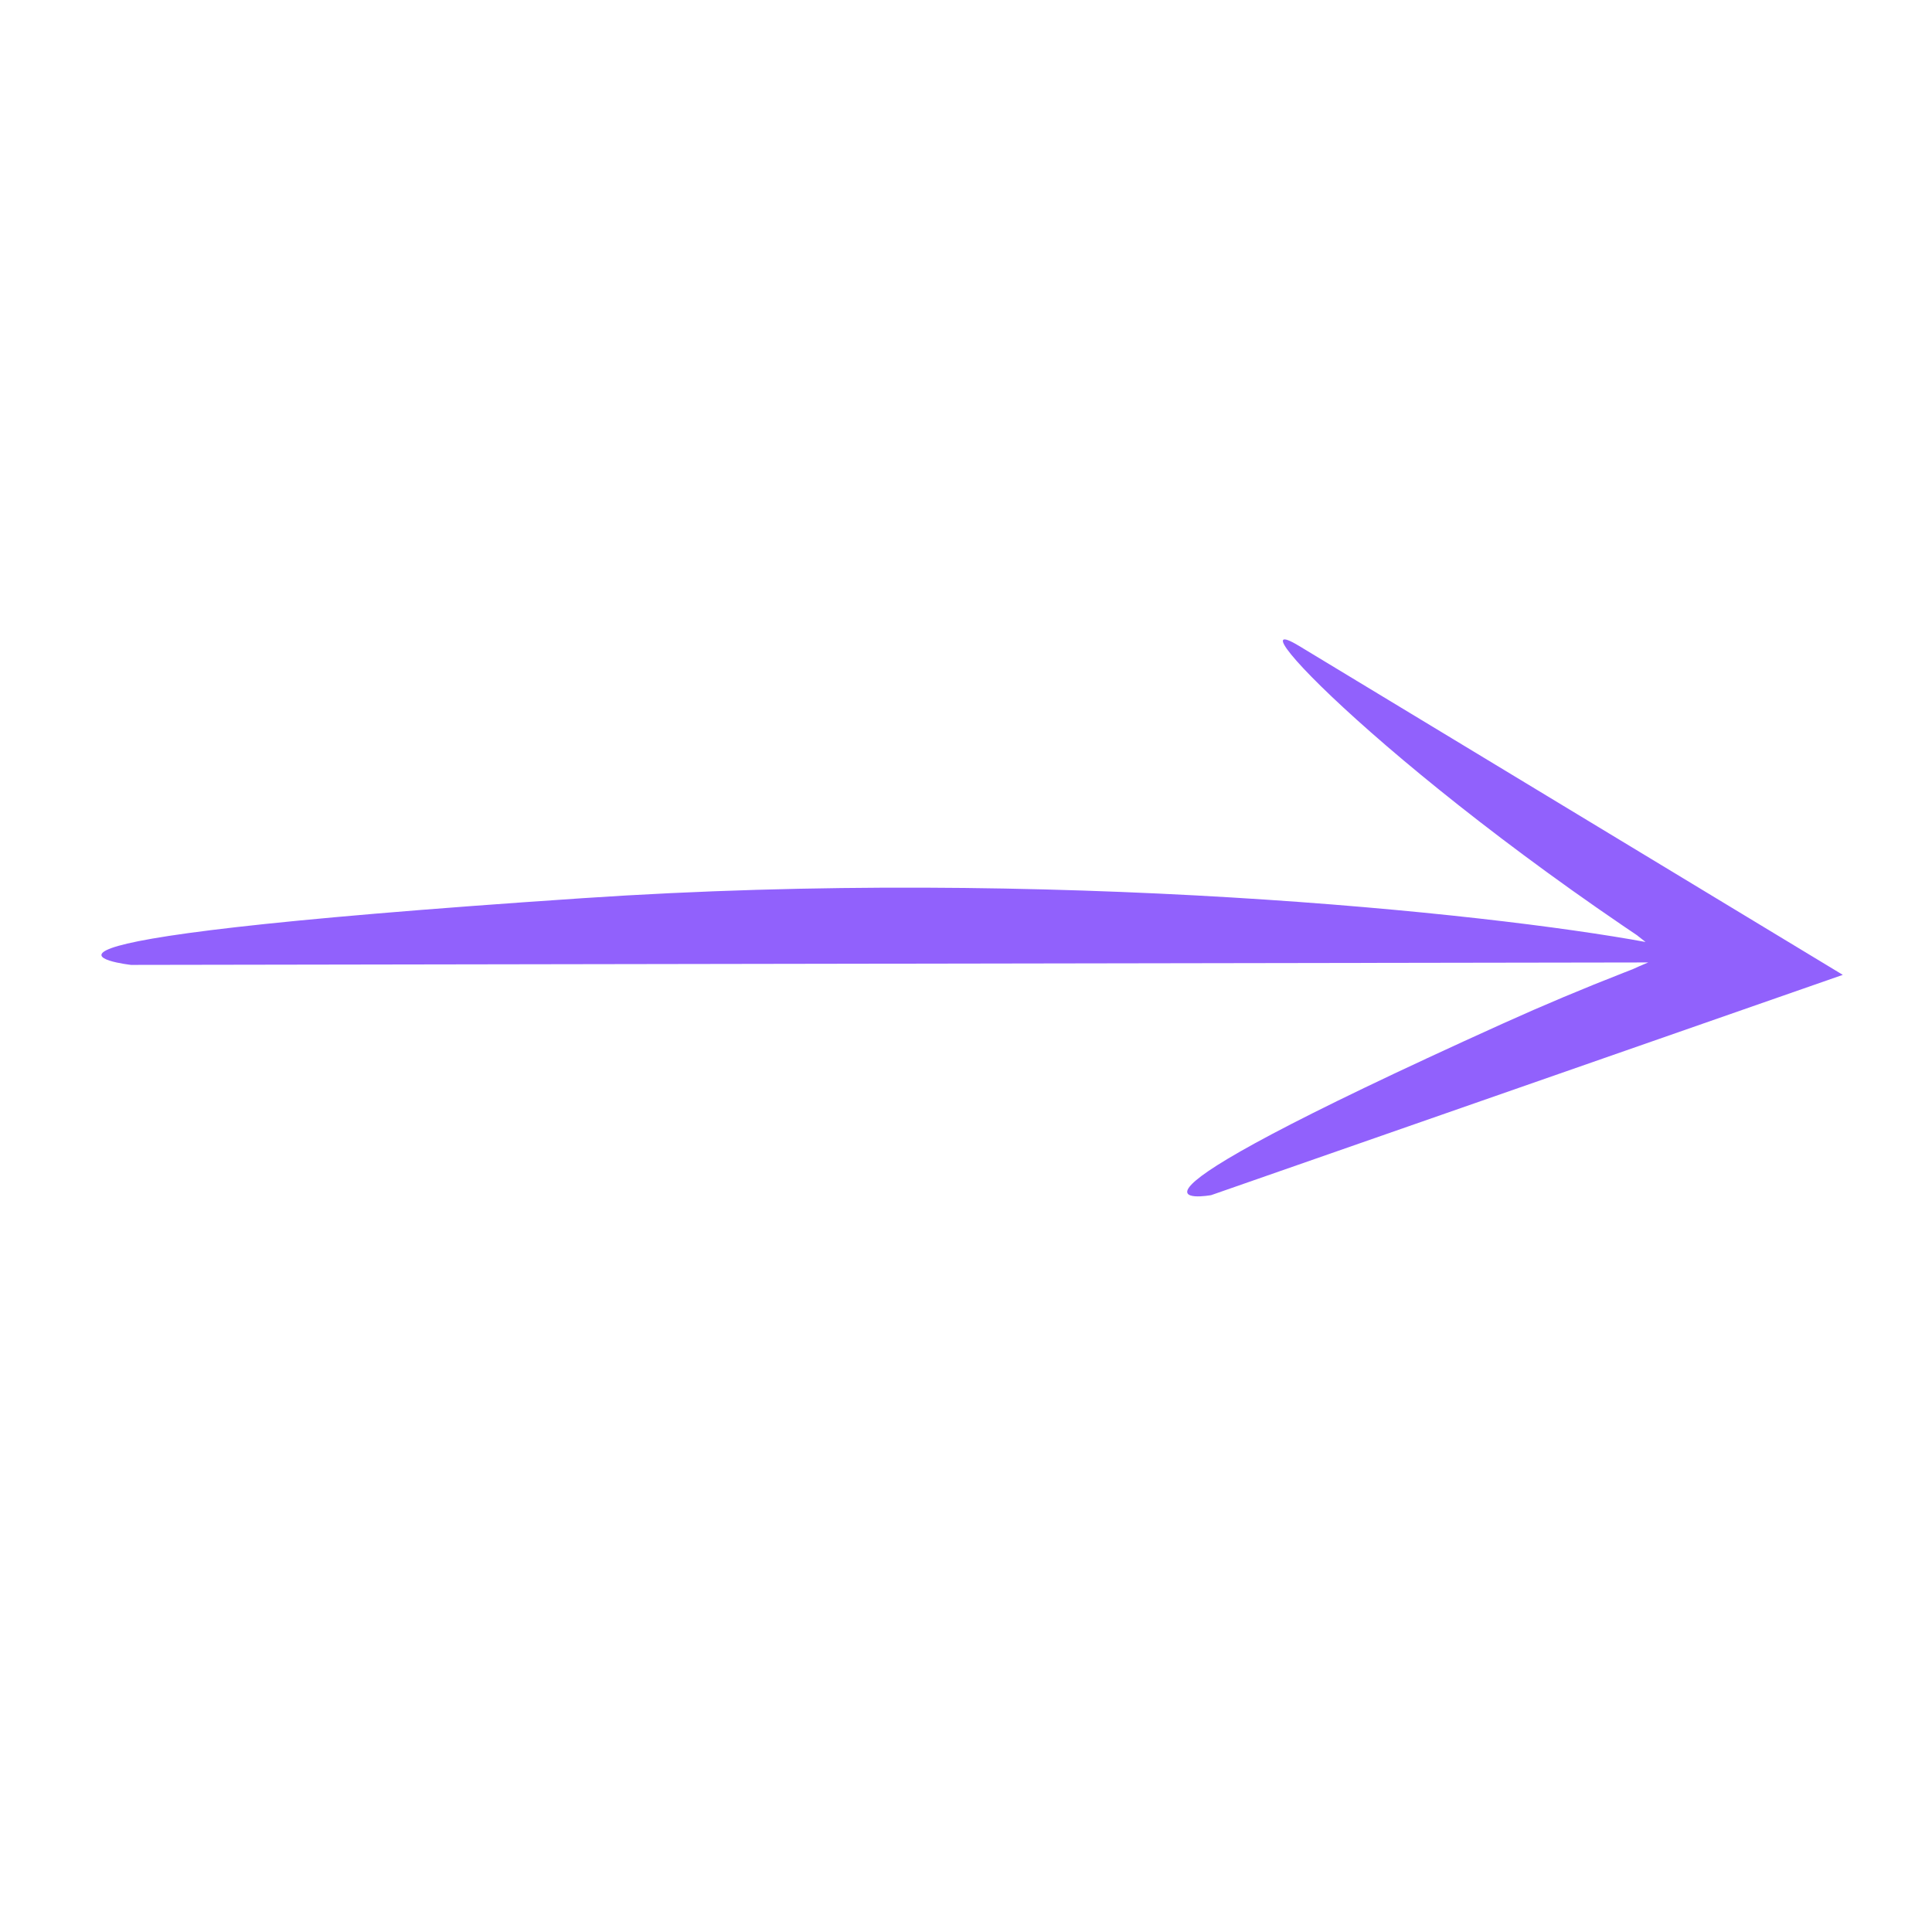 <?xml version="1.0" encoding="UTF-8"?> <svg xmlns="http://www.w3.org/2000/svg" width="67" height="67" viewBox="0 0 67 67" fill="none"><g clip-path="url(#clip0_2145_3856)"><path d="M50.241 25.54L45.05 22.4C43.733 21.603 44.8 22.987 47.549 25.403C48.924 26.612 50.719 28.078 52.848 29.66C53.913 30.452 55.06 31.271 56.28 32.102L56.741 32.414L56.77 32.434L56.782 32.442L56.801 32.459L56.841 32.49L56.918 32.551L57.067 32.667C51.61 31.662 36.435 30.057 20.209 31.148C-2.477 32.672 4.544 33.462 4.544 33.462L50.17 33.388L57.16 33.377C57.155 33.379 57.15 33.381 57.146 33.382C57.047 33.422 56.947 33.465 56.843 33.511L56.684 33.583L56.643 33.601L56.622 33.611L56.56 33.635L56.301 33.736C54.919 34.276 53.525 34.86 52.133 35.489C36.863 42.39 42.003 41.446 42.003 41.446L63.907 33.807L50.241 25.54Z" fill="#9161FC"></path></g><defs><clipPath id="clip0_2145_3856"><rect width="47.084" height="47.084" fill="white" transform="translate(0.469 35.605) rotate(-48.681)"></rect></clipPath></defs></svg> 